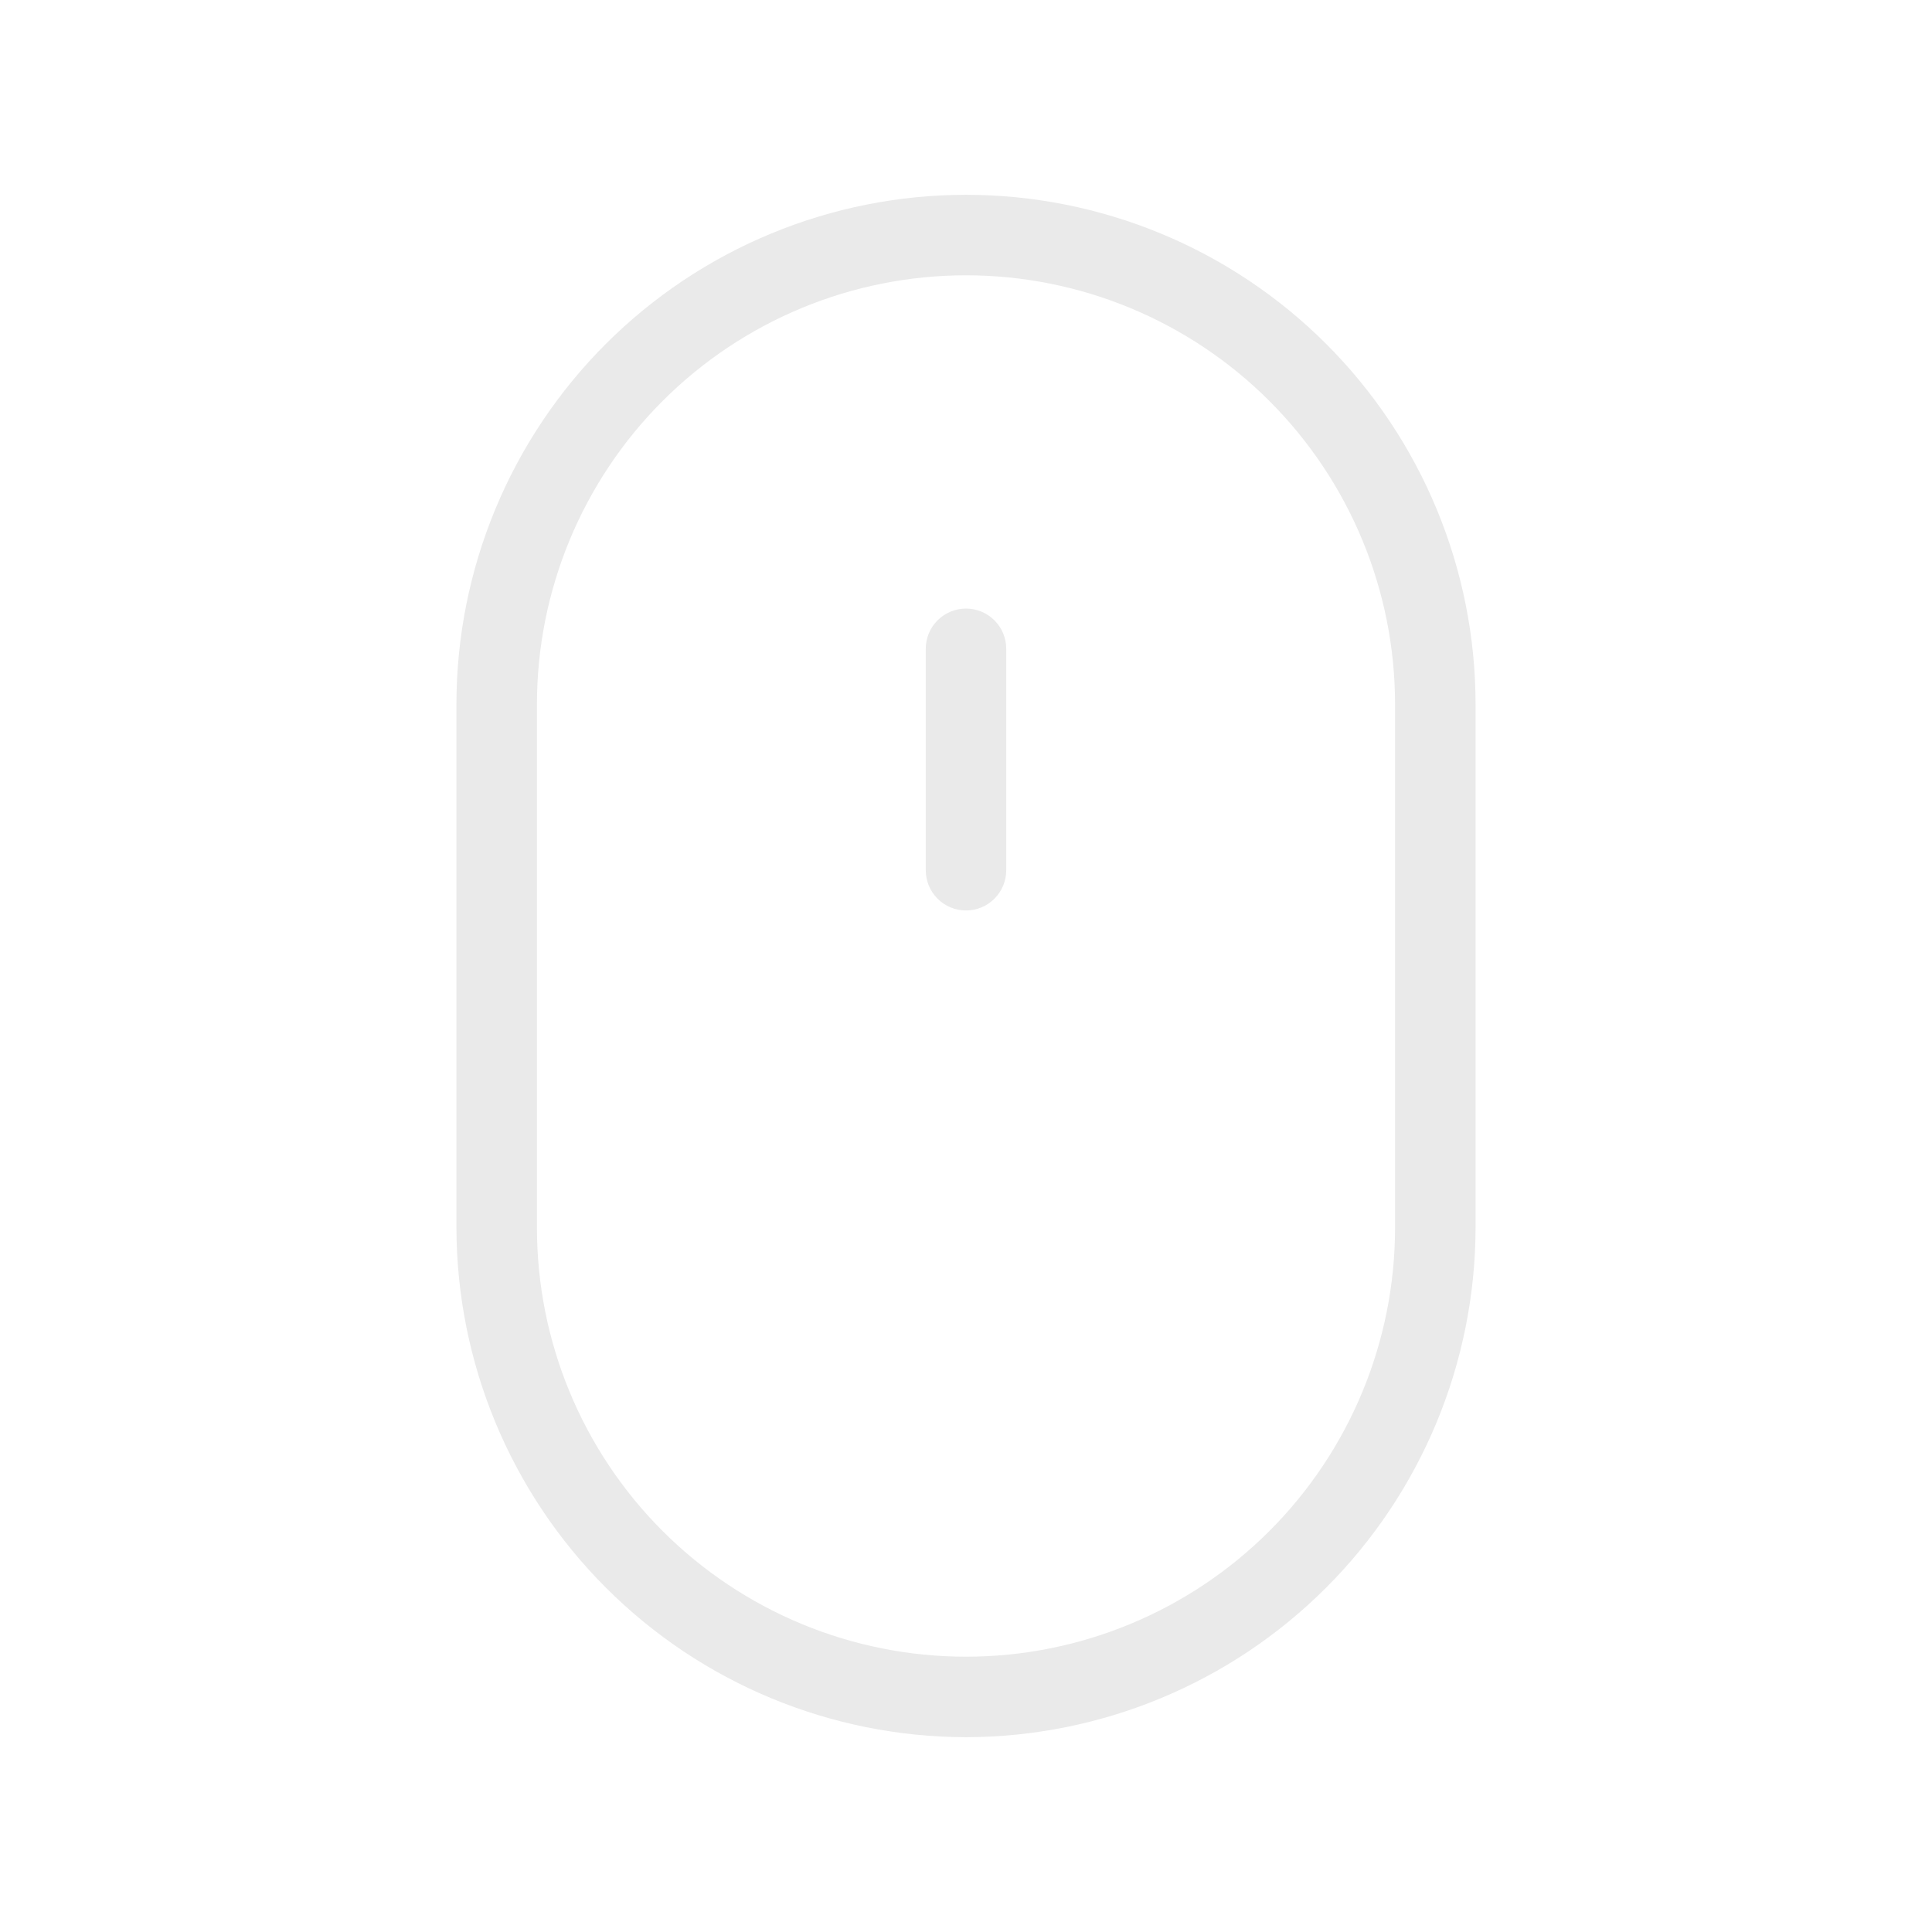 <svg width="219" height="219" viewBox="0 0 219 219" fill="none" xmlns="http://www.w3.org/2000/svg">
  <path
    d="M109.5 196.918C94.188 196.893 79.51 190.8 68.683 179.973C57.856 169.146 51.763 154.468 51.739 139.156V79.844C51.739 72.258 53.233 64.747 56.136 57.739C59.038 50.732 63.293 44.364 68.657 39C74.02 33.637 80.388 29.382 87.396 26.479C94.404 23.577 101.915 22.082 109.5 22.082C117.085 22.082 124.596 23.577 131.604 26.479C138.612 29.382 144.98 33.637 150.343 39C155.707 44.364 159.962 50.732 162.864 57.739C165.767 64.747 167.261 72.258 167.261 79.844V139.156C167.237 154.468 161.144 169.146 150.317 179.973C139.49 190.8 124.812 196.893 109.5 196.918ZM109.5 31.207C96.601 31.207 84.23 36.332 75.109 45.453C65.988 54.574 60.864 66.945 60.864 79.844V139.156C60.864 152.055 65.988 164.426 75.109 173.547C84.23 182.668 96.601 187.793 109.5 187.793C122.399 187.793 134.77 182.668 143.891 173.547C153.012 164.426 158.136 152.055 158.136 139.156V79.844C158.136 66.945 153.012 54.574 143.891 45.453C134.77 36.332 122.399 31.207 109.5 31.207Z"
    fill="#EAEAEA" />
  <path
    d="M109.5 103.204C108.29 103.204 107.129 102.723 106.274 101.867C105.418 101.012 104.938 99.851 104.938 98.641V73.547C104.937 72.337 105.418 71.177 106.274 70.321C107.129 69.466 108.29 68.985 109.5 68.985C110.71 68.985 111.871 69.466 112.726 70.321C113.582 71.177 114.062 72.337 114.062 73.547V98.641C114.062 99.851 113.582 101.012 112.726 101.867C111.871 102.723 110.71 103.204 109.5 103.204Z"
    fill="#EAEAEA" />
</svg>
